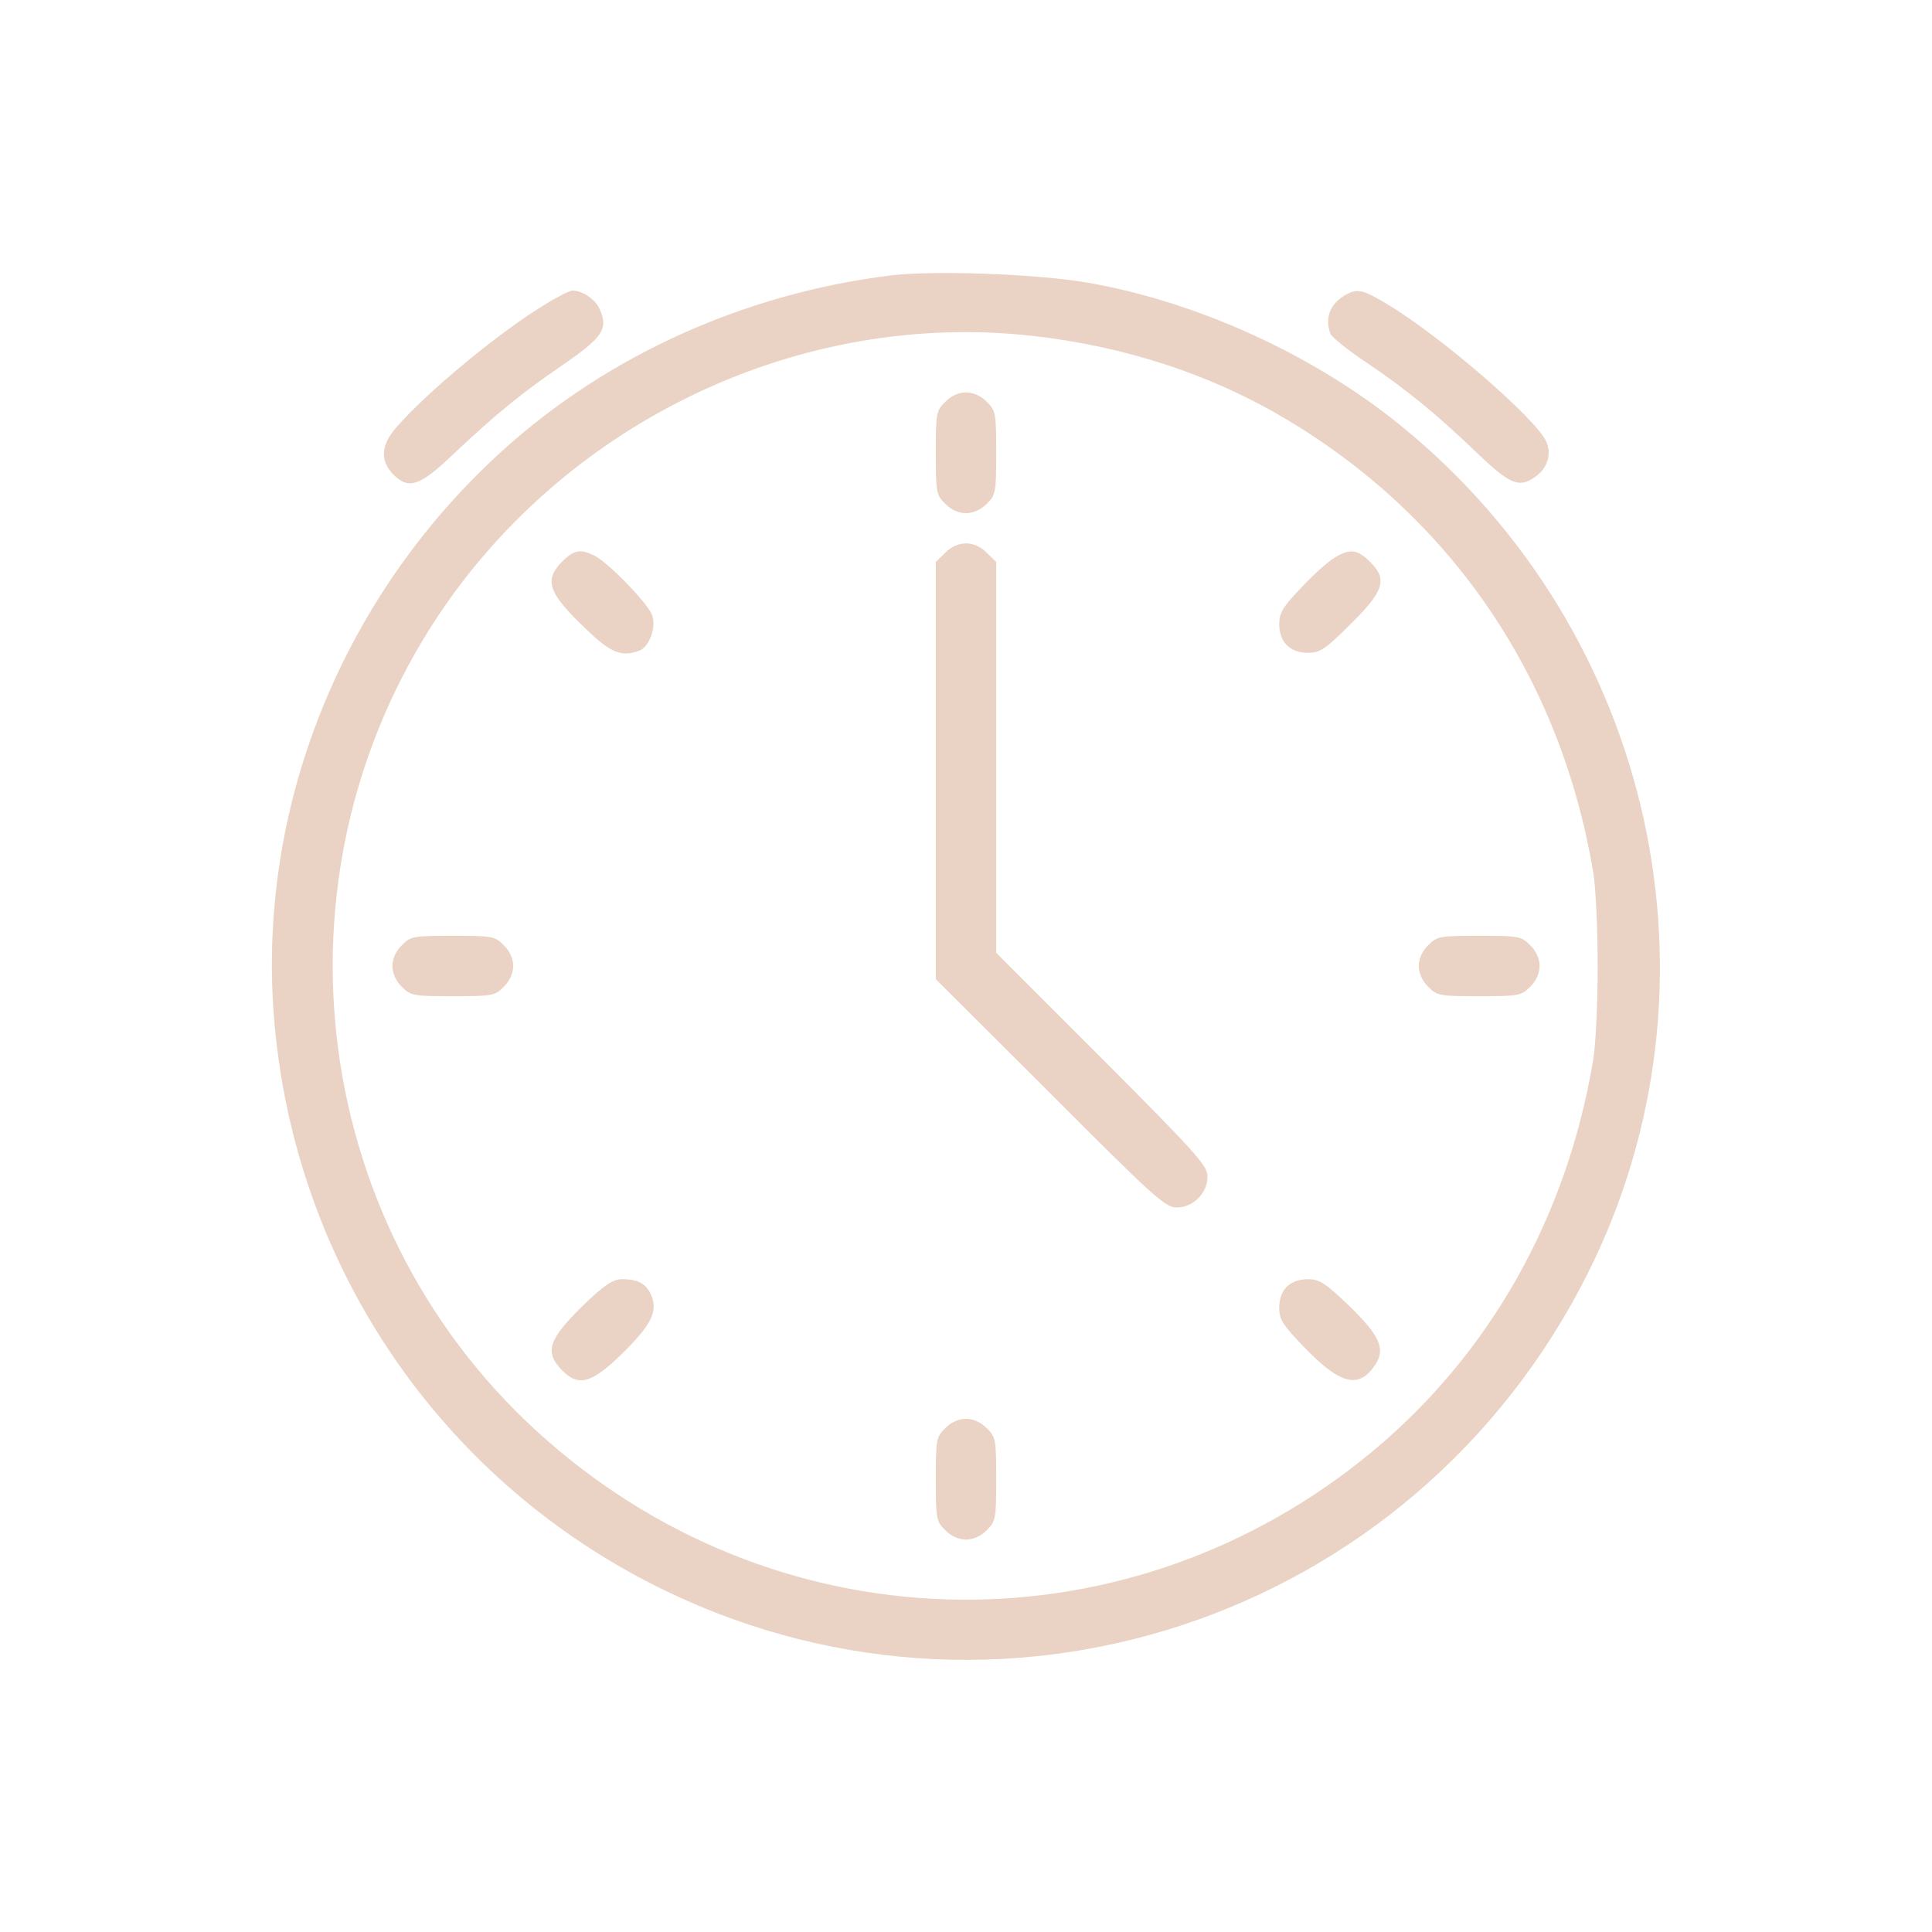 <?xml version="1.0" encoding="UTF-8"?> <svg xmlns="http://www.w3.org/2000/svg" width="51" height="51" viewBox="0 0 51 51" fill="none"><path d="M23.508 7.271C19.653 7.75 16.057 9.373 13.278 11.883C8.895 15.848 6.654 21.645 7.281 27.373C7.949 33.568 11.634 38.937 17.133 41.776C26.227 46.458 37.304 42.812 41.916 33.608C45.721 26.008 43.679 16.714 37.015 11.266C34.714 9.383 31.626 7.969 28.707 7.461C27.373 7.232 24.683 7.132 23.508 7.271ZM27.243 8.865C29.733 9.144 32.024 9.901 34.036 11.116C38.38 13.736 41.198 17.93 42.055 23.01C42.125 23.418 42.175 24.544 42.175 25.5C42.175 26.456 42.125 27.582 42.055 27.99C41.358 32.134 39.336 35.72 36.258 38.29C29.853 43.629 20.749 43.529 14.473 38.051C8.178 32.572 6.943 23.189 11.585 16.226C15.031 11.076 21.167 8.188 27.243 8.865Z" fill="#EAD3C4"></path><path d="M24.952 10.608C24.713 10.838 24.703 10.917 24.703 11.953C24.703 12.989 24.713 13.069 24.952 13.298C25.102 13.457 25.311 13.547 25.5 13.547C25.689 13.547 25.898 13.457 26.048 13.298C26.287 13.069 26.297 12.989 26.297 11.953C26.297 10.917 26.287 10.838 26.048 10.608C25.898 10.449 25.689 10.359 25.5 10.359C25.311 10.359 25.102 10.449 24.952 10.608Z" fill="#EAD3C4"></path><path d="M24.952 14.593L24.703 14.832V20.34V25.849L27.721 28.857C30.441 31.586 30.759 31.875 31.058 31.875C31.497 31.875 31.875 31.497 31.875 31.058C31.875 30.769 31.596 30.46 29.086 27.94L26.297 25.151V19.992V14.832L26.048 14.593C25.898 14.433 25.689 14.344 25.5 14.344C25.311 14.344 25.102 14.433 24.952 14.593Z" fill="#EAD3C4"></path><path d="M14.832 14.832C14.354 15.32 14.473 15.659 15.469 16.605C16.127 17.242 16.416 17.352 16.884 17.173C17.143 17.073 17.332 16.545 17.212 16.236C17.103 15.928 16.087 14.882 15.718 14.682C15.33 14.483 15.161 14.503 14.832 14.832Z" fill="#EAD3C4"></path><path d="M35.212 14.732C35.053 14.832 34.654 15.181 34.345 15.519C33.867 16.017 33.768 16.177 33.768 16.475C33.768 16.953 34.056 17.232 34.525 17.232C34.843 17.232 34.983 17.143 35.62 16.505C36.527 15.619 36.636 15.3 36.178 14.842C35.83 14.493 35.63 14.473 35.212 14.732Z" fill="#EAD3C4"></path><path d="M10.608 24.952C10.449 25.102 10.359 25.311 10.359 25.5C10.359 25.689 10.449 25.898 10.608 26.048C10.838 26.287 10.917 26.297 11.953 26.297C12.989 26.297 13.069 26.287 13.298 26.048C13.457 25.898 13.547 25.689 13.547 25.5C13.547 25.311 13.457 25.102 13.298 24.952C13.069 24.713 12.989 24.703 11.953 24.703C10.917 24.703 10.838 24.713 10.608 24.952Z" fill="#EAD3C4"></path><path d="M37.702 24.952C37.543 25.102 37.453 25.311 37.453 25.5C37.453 25.689 37.543 25.898 37.702 26.048C37.931 26.287 38.011 26.297 39.047 26.297C40.083 26.297 40.163 26.287 40.392 26.048C40.551 25.898 40.641 25.689 40.641 25.5C40.641 25.311 40.551 25.102 40.392 24.952C40.163 24.713 40.083 24.703 39.047 24.703C38.011 24.703 37.931 24.713 37.702 24.952Z" fill="#EAD3C4"></path><path d="M15.469 34.385C14.473 35.351 14.354 35.68 14.842 36.178C15.28 36.616 15.619 36.517 16.426 35.73C17.163 35.003 17.352 34.654 17.212 34.246C17.093 33.907 16.864 33.767 16.436 33.767C16.186 33.767 15.987 33.897 15.469 34.385Z" fill="#EAD3C4"></path><path d="M33.967 33.967C33.837 34.096 33.768 34.295 33.768 34.525C33.768 34.833 33.867 34.983 34.425 35.56C35.381 36.557 35.879 36.676 36.308 36.019C36.577 35.61 36.427 35.262 35.62 34.475C34.983 33.867 34.833 33.768 34.525 33.768C34.295 33.768 34.096 33.837 33.967 33.967Z" fill="#EAD3C4"></path><path d="M24.952 37.702C24.713 37.931 24.703 38.011 24.703 39.047C24.703 40.083 24.713 40.163 24.952 40.392C25.102 40.551 25.311 40.641 25.5 40.641C25.689 40.641 25.898 40.551 26.048 40.392C26.287 40.163 26.297 40.083 26.297 39.047C26.297 38.011 26.287 37.931 26.048 37.702C25.898 37.543 25.689 37.453 25.5 37.453C25.311 37.453 25.102 37.543 24.952 37.702Z" fill="#EAD3C4"></path><path d="M14.403 8.028C13.208 8.746 11.276 10.339 10.459 11.286C10.06 11.744 10.031 12.142 10.359 12.501C10.778 12.939 11.067 12.85 11.983 11.973C13.109 10.917 13.736 10.399 14.872 9.622C15.908 8.905 16.057 8.686 15.838 8.178C15.728 7.909 15.38 7.67 15.111 7.67C15.041 7.67 14.722 7.829 14.403 8.028Z" fill="#EAD3C4"></path><path d="M35.511 7.789C35.112 8.018 34.963 8.397 35.122 8.815C35.162 8.905 35.581 9.244 36.059 9.562C37.144 10.29 37.961 10.967 39.007 11.973C39.864 12.79 40.103 12.889 40.521 12.591C40.84 12.371 40.959 12.013 40.83 11.684C40.611 11.106 38.051 8.885 36.616 8.028C35.979 7.64 35.819 7.61 35.511 7.789Z" fill="#EAD3C4"></path></svg> 